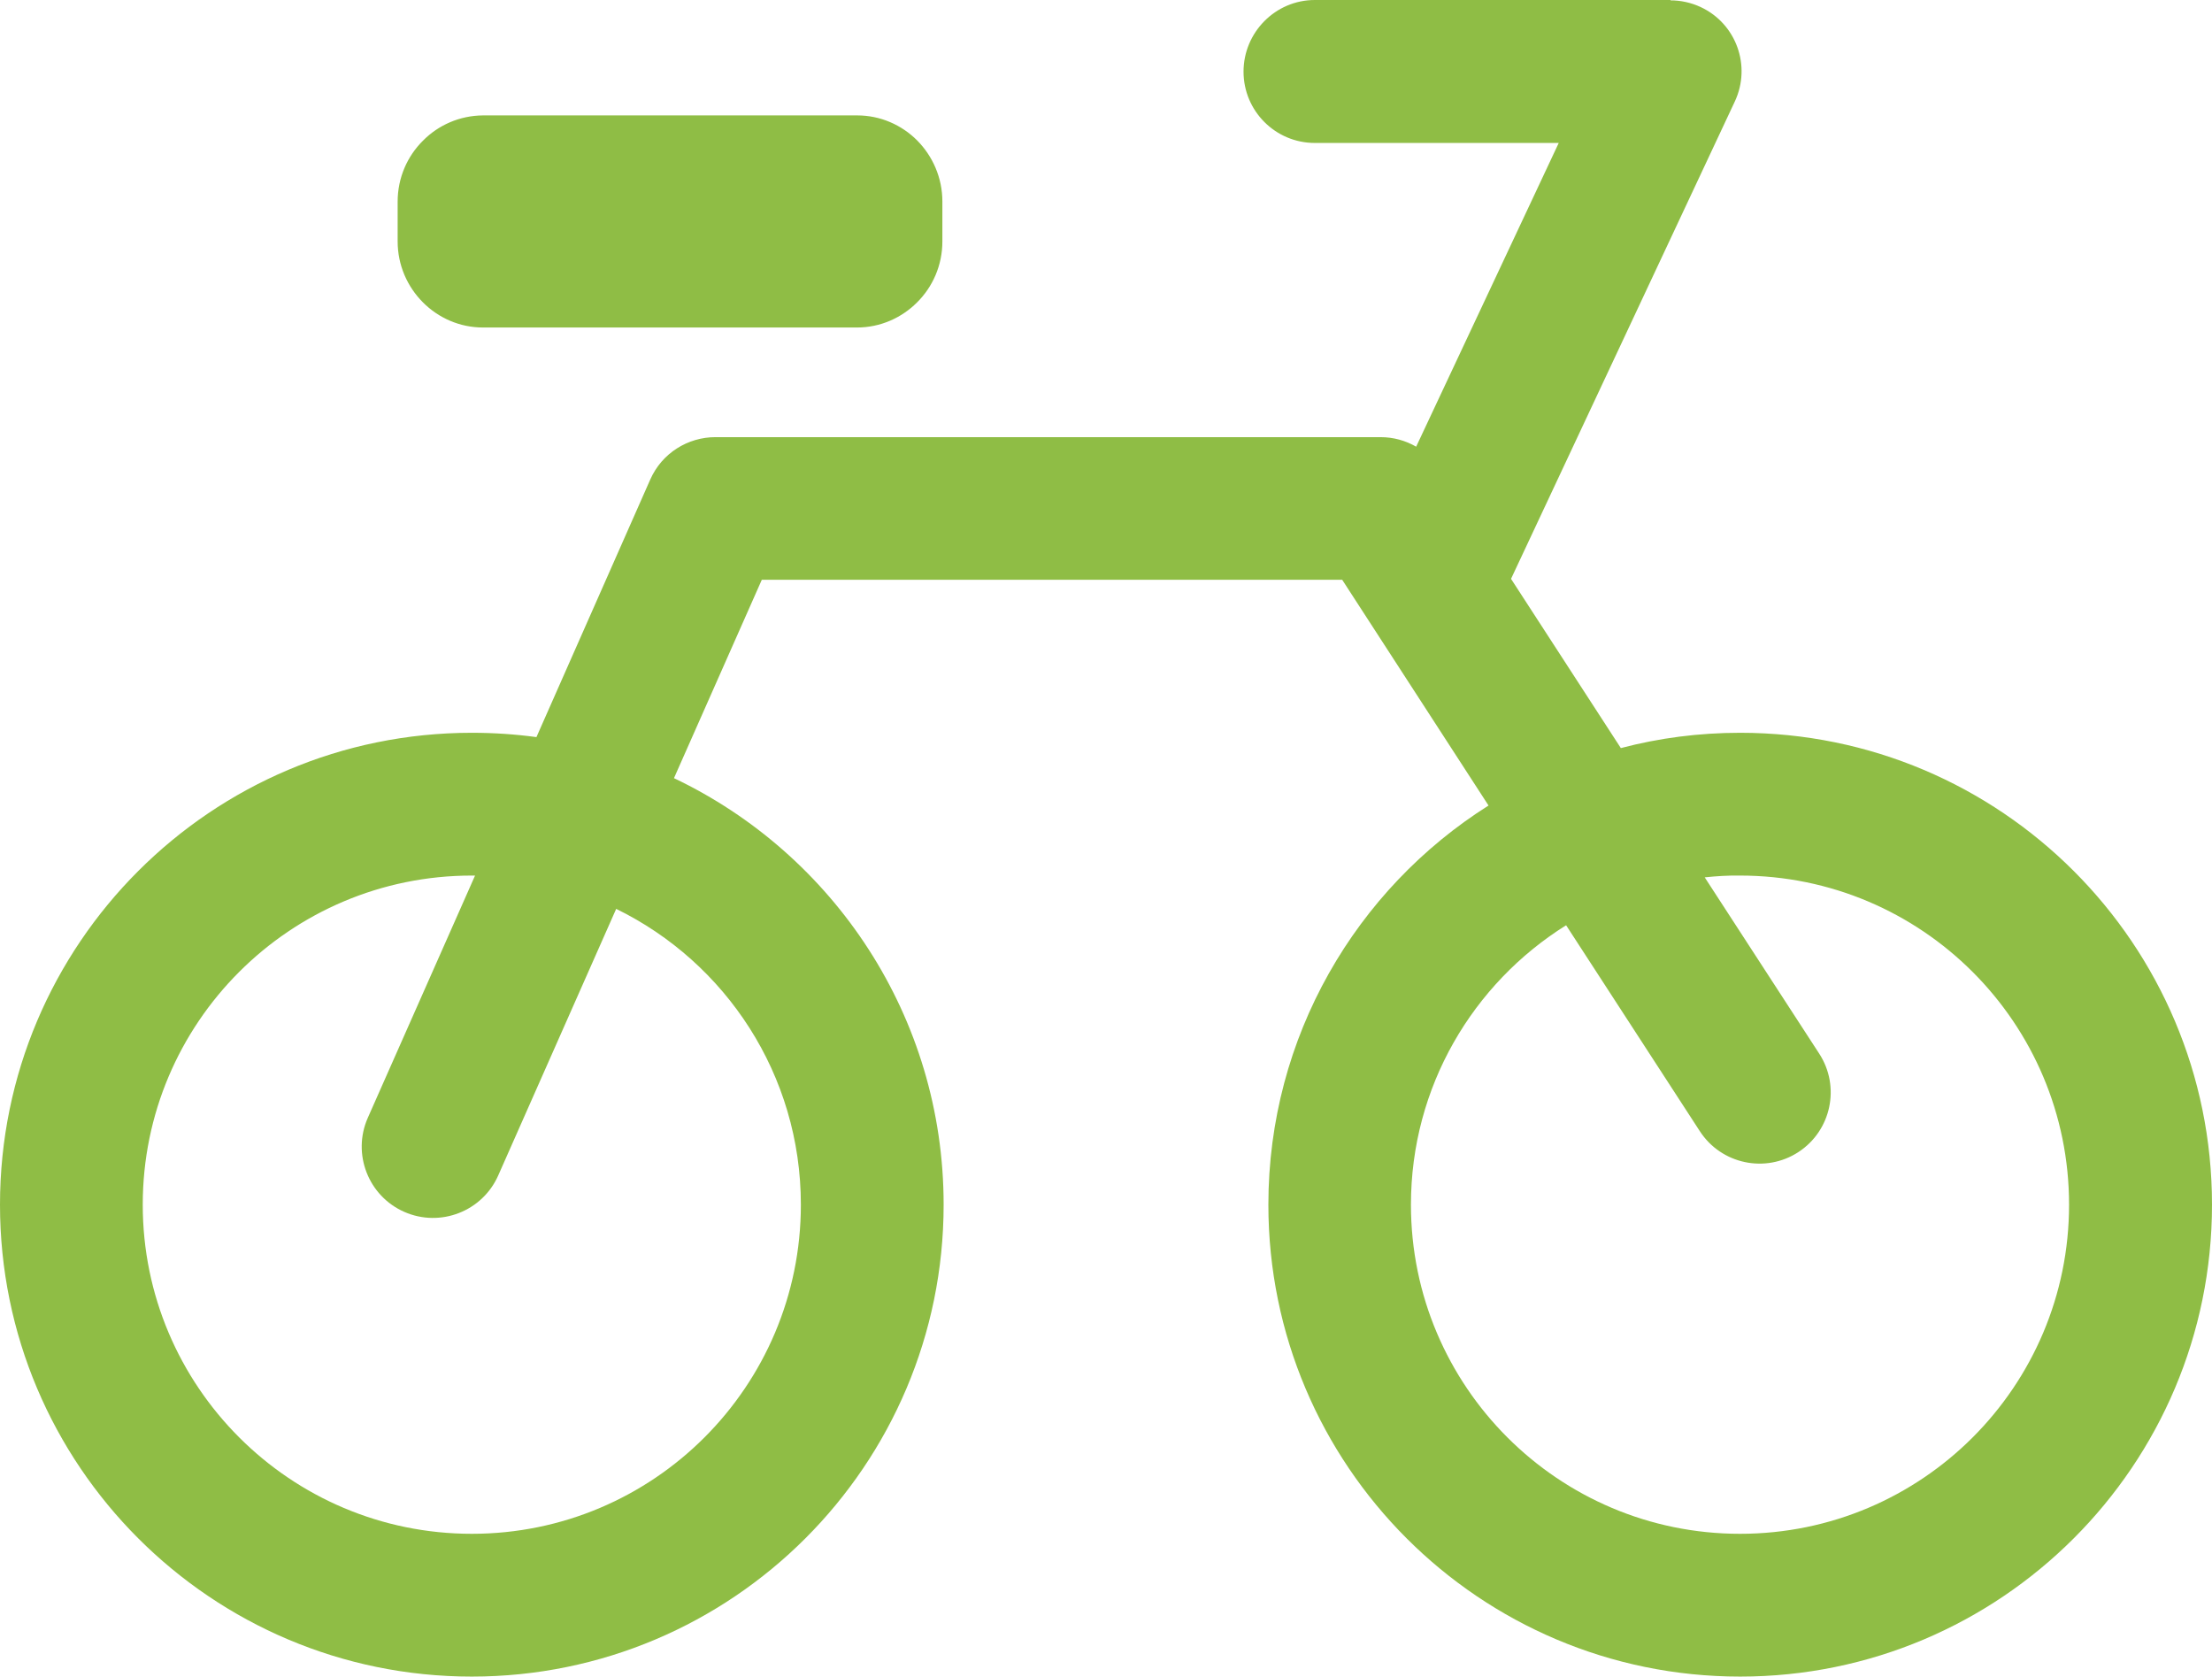 <?xml version="1.0" encoding="utf-8"?><svg version="1.1" id="Layer_1" xmlns="http://www.w3.org/2000/svg" xmlns:xlink="http://www.w3.org/1999/xlink" x="0px" y="0px" viewBox="0 0 122.88 93.12" style="enable-background:new 0 0 122.88 93.12" xml:space="preserve"><style type="text/css">.st0{fill-rule:evenodd;clip-rule:evenodd;}</style><g><path fill="#8FBD45"  class="st0" d="M96.67,40.7c14.47,0,26.21,11.74,26.21,26.21c0,14.47-11.74,26.21-26.21,26.21 c-14.47,0-26.21-11.74-26.21-26.21c0-9.33,4.88-17.53,12.23-22.17L74.56,32.2H42.32l-4.88,11.02c8.85,4.21,14.98,13.23,14.98,23.69 c0,14.47-11.74,26.21-26.21,26.21S0,81.38,0,66.91C0,52.44,11.74,40.7,26.21,40.7c1.22,0,2.41,0.08,3.59,0.24l6.32-14.3 c0.65-1.48,2.1-2.36,3.62-2.36v0h36.95c0.72,0,1.39,0.19,1.98,0.53l7.92-16.87H73.04c-2.19,0-3.96-1.78-3.96-3.96S70.85,0,73.04,0 h19.76v0.02c0.56,0,1.13,0.12,1.67,0.37c1.98,0.92,2.83,3.27,1.9,5.25L83.94,32.15l6.1,9.4C92.16,40.99,94.38,40.7,96.67,40.7 L96.67,40.7z M26.83,6.41h20.79h0v0c1.29,0,2.47,0.53,3.33,1.39c0.86,0.87,1.4,2.07,1.4,3.39h0v0v2.22l0,0h0 c0,1.33-0.54,2.53-1.41,3.39c-0.85,0.85-2.03,1.39-3.33,1.39v0h0H26.83h0v0c-1.29,0-2.47-0.53-3.33-1.39 c-0.87-0.87-1.41-2.07-1.41-3.39h0v0V11.2l0,0h0c0-1.33,0.54-2.53,1.41-3.39C24.35,6.95,25.53,6.42,26.83,6.41L26.83,6.41 L26.83,6.41L26.83,6.41z M34.23,50.48l-6.55,14.8c-0.88,2-3.22,2.91-5.22,2.03c-2-0.88-2.91-3.22-2.03-5.22l5.96-13.46 c-0.06,0-0.12,0-0.18,0c-10.1,0-18.28,8.19-18.28,18.28c0,10.09,8.19,18.28,18.28,18.28c10.1,0,18.28-8.19,18.28-18.28 C44.49,59.69,40.31,53.45,34.23,50.48L34.23,50.48z M94.7,48.73l6.36,9.79c1.19,1.83,0.67,4.28-1.16,5.47 c-1.83,1.19-4.28,0.67-5.47-1.16l-7.43-11.44c-5.17,3.23-8.62,8.97-8.62,15.52c0,10.09,8.19,18.28,18.28,18.28 c10.1,0,18.28-8.19,18.28-18.28c0-10.1-8.19-18.28-18.28-18.28C96.01,48.62,95.35,48.66,94.7,48.73L94.7,48.73z"/></g></svg>